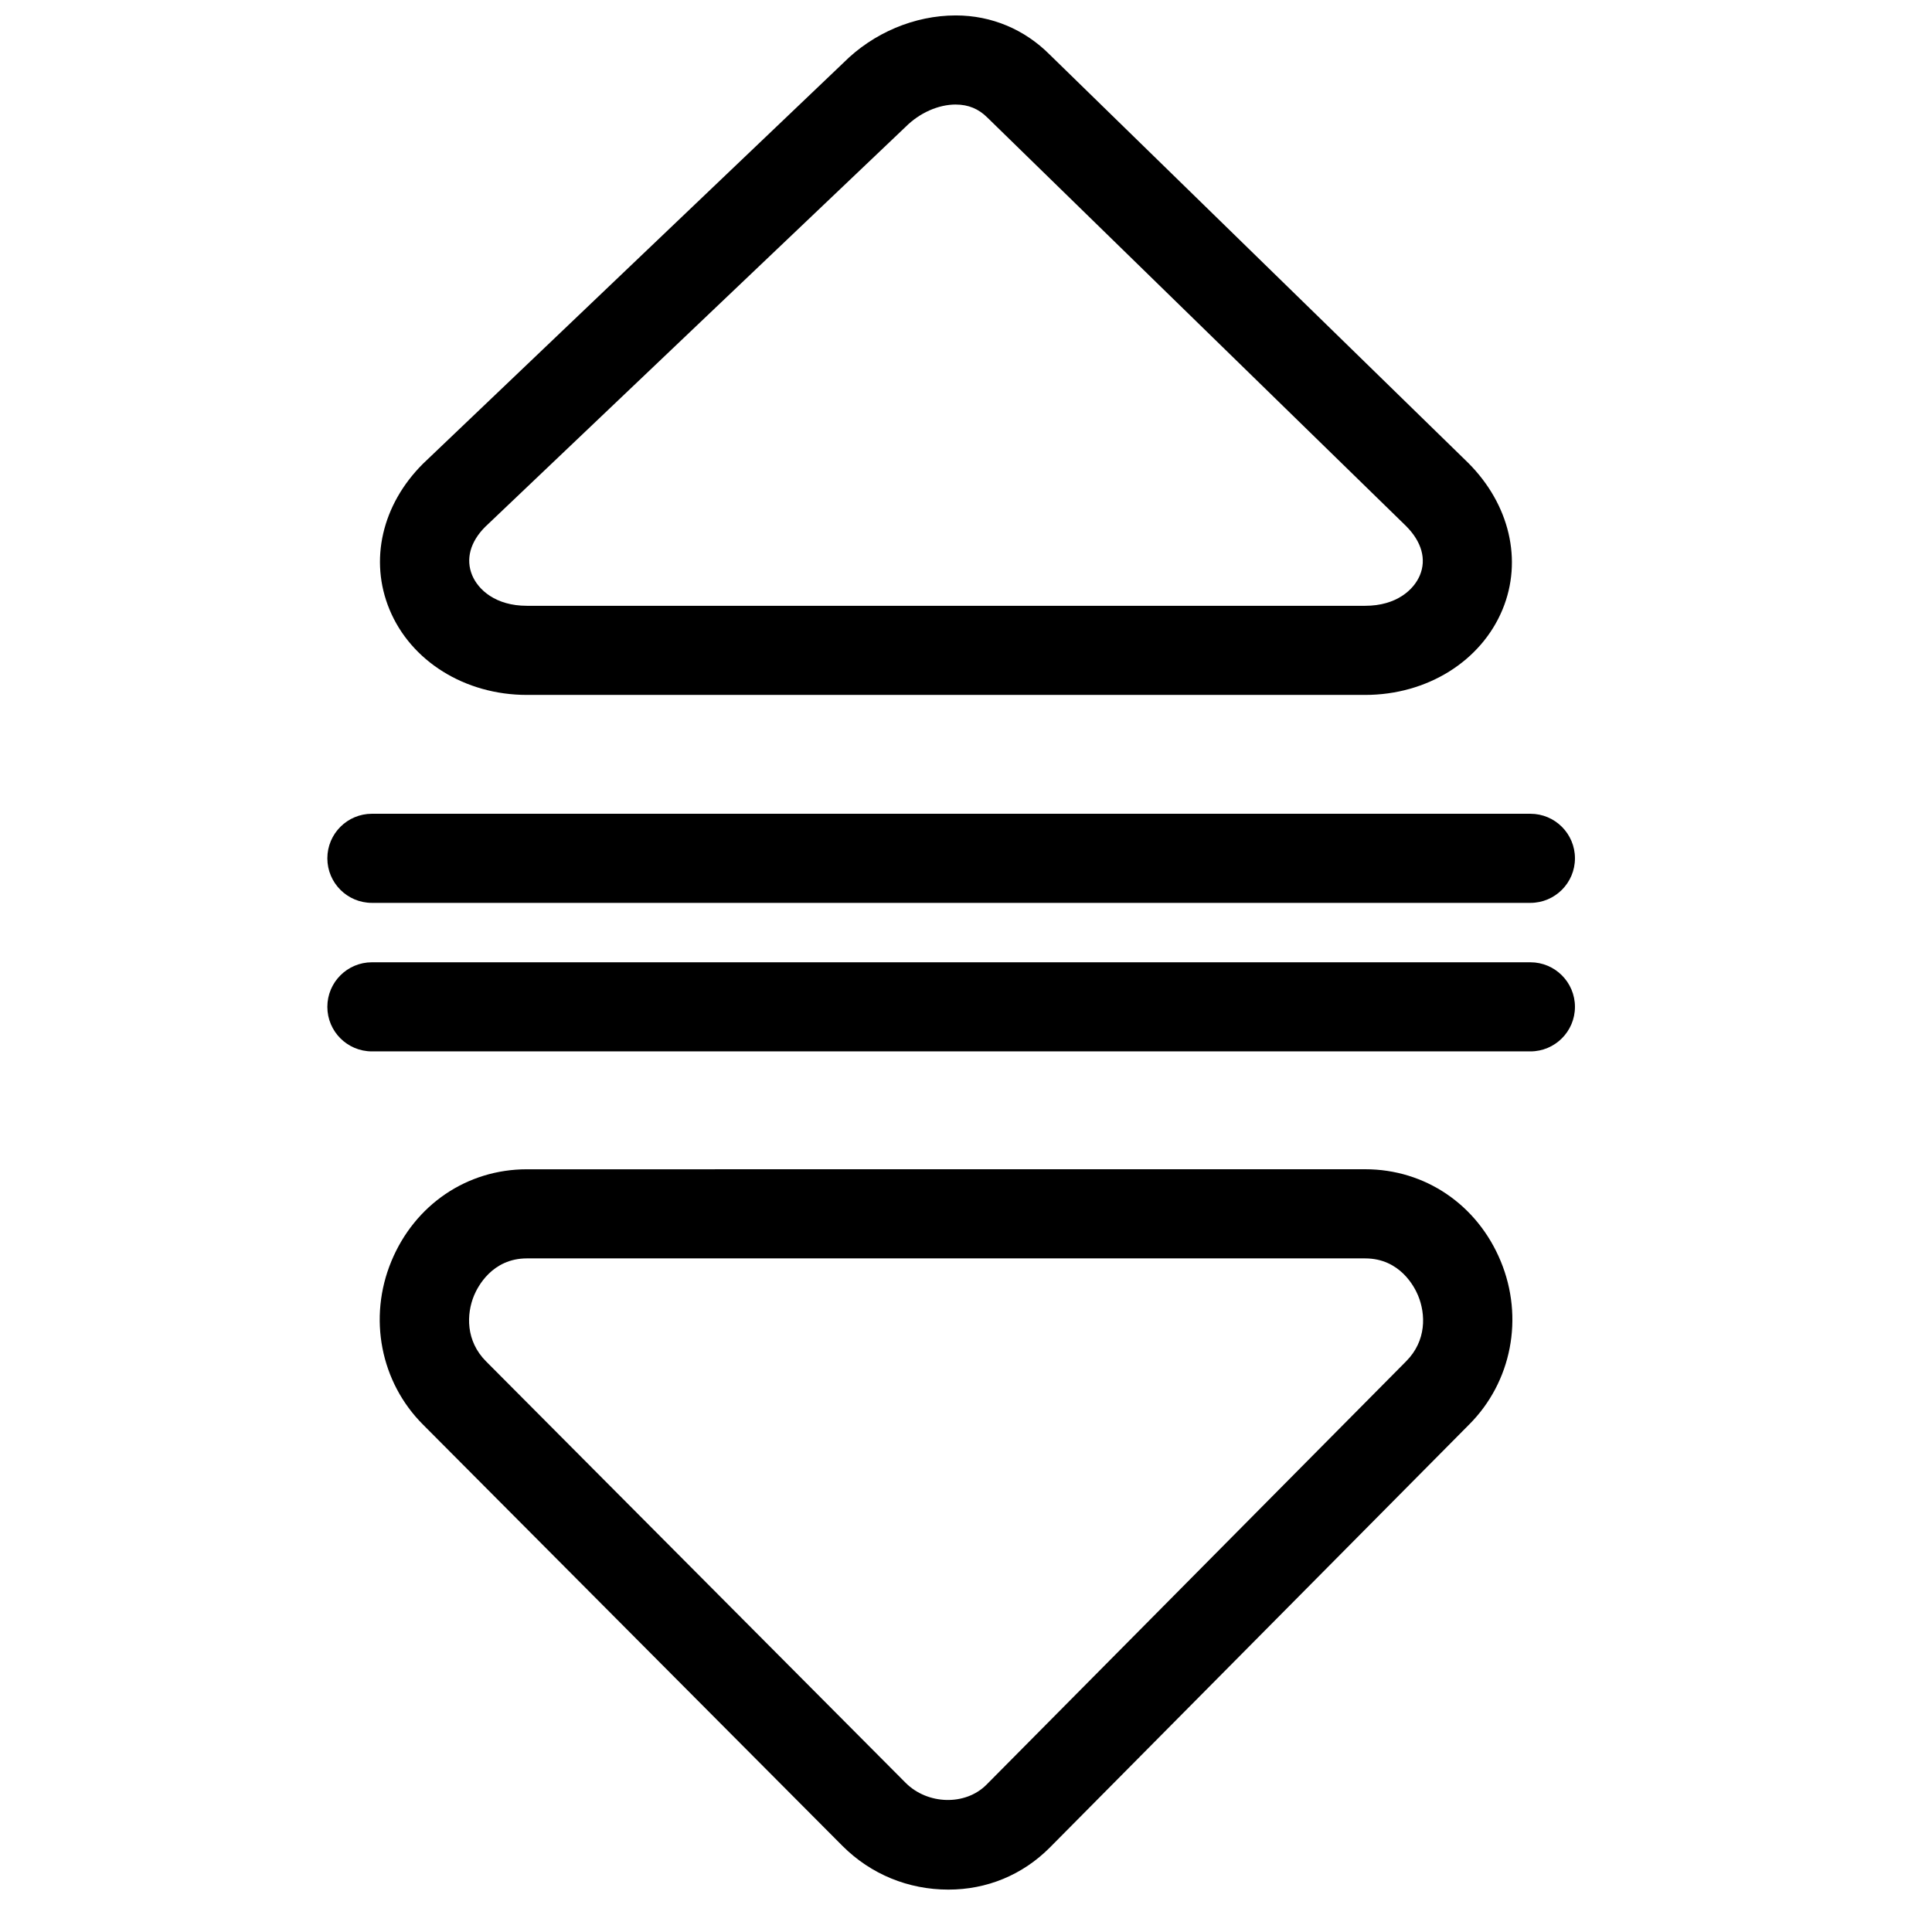 <?xml version="1.0" encoding="UTF-8"?>
<!-- Uploaded to: SVG Repo, www.svgrepo.com, Generator: SVG Repo Mixer Tools -->
<svg width="800px" height="800px" version="1.1" viewBox="144 144 512 512" xmlns="http://www.w3.org/2000/svg">
 <defs>
  <clipPath id="a">
   <path d="m230 148.09h332v496.91h-332z"/>
  </clipPath>
 </defs>
 <g clip-path="url(#a)">
  <path d="m397.29 148.09c-10.926 0-21.848 4.617-29.766 12.547l-111.44 106.27c-10.891 10.879-14.25 25.609-8.859 38.621 5.66 13.68 19.957 22.633 36.41 22.633h222.14c16.453 0 30.75-8.953 36.41-22.633 5.391-13.012 1.879-27.887-9.102-38.867l-110.95-108.24c-6.594-6.59-15.305-10.332-24.844-10.332zm0 23.617c3.32 0 6.066 1.145 8.363 3.441l110.95 108.24c4.188 4.188 5.438 8.836 3.691 13.039-1.59 3.84-6.184 8.117-14.516 8.117h-222.14c-8.328 0-12.926-4.277-14.516-8.117-1.738-4.203-0.539-8.801 3.445-12.793l111.44-106.03c3.668-3.676 8.648-5.902 13.285-5.902zm-154.73 187.95c-6.519 0-11.809 5.289-11.809 11.805 0 6.519 5.289 11.809 11.809 11.809h307.01c6.519 0 11.809-5.289 11.809-11.809 0-6.516-5.289-11.805-11.809-11.805zm0 39.359c-6.519 0-11.809 5.289-11.809 11.809 0 6.516 5.289 11.805 11.809 11.805h307.01c6.519 0 11.809-5.289 11.809-11.805 0-6.519-5.289-11.809-11.809-11.809zm41.082 54.855c-15.887 0-29.715 9.383-35.918 24.355-6.219 14.996-2.875 32.062 8.367 43.297l111.19 111.68c7.531 7.527 17.488 11.562 28.043 11.562 10.203 0 19.605-3.867 26.812-11.07l111.2-112.18c11.258-11.258 14.582-28.301 8.363-43.297-6.203-14.973-20.031-24.355-35.918-24.355zm0 23.617h222.14c9.25 0 13.086 7.574 14.023 9.84 2.031 4.891 2.289 11.988-3.199 17.465l-111.19 112.18c-5.606 5.617-15.594 5.309-21.402-0.492l-111.19-111.69c-5.449-5.445-5.223-12.574-3.199-17.465 0.945-2.266 4.773-9.84 14.023-9.84z" fill-rule="evenodd"/>
 </g>
</svg>